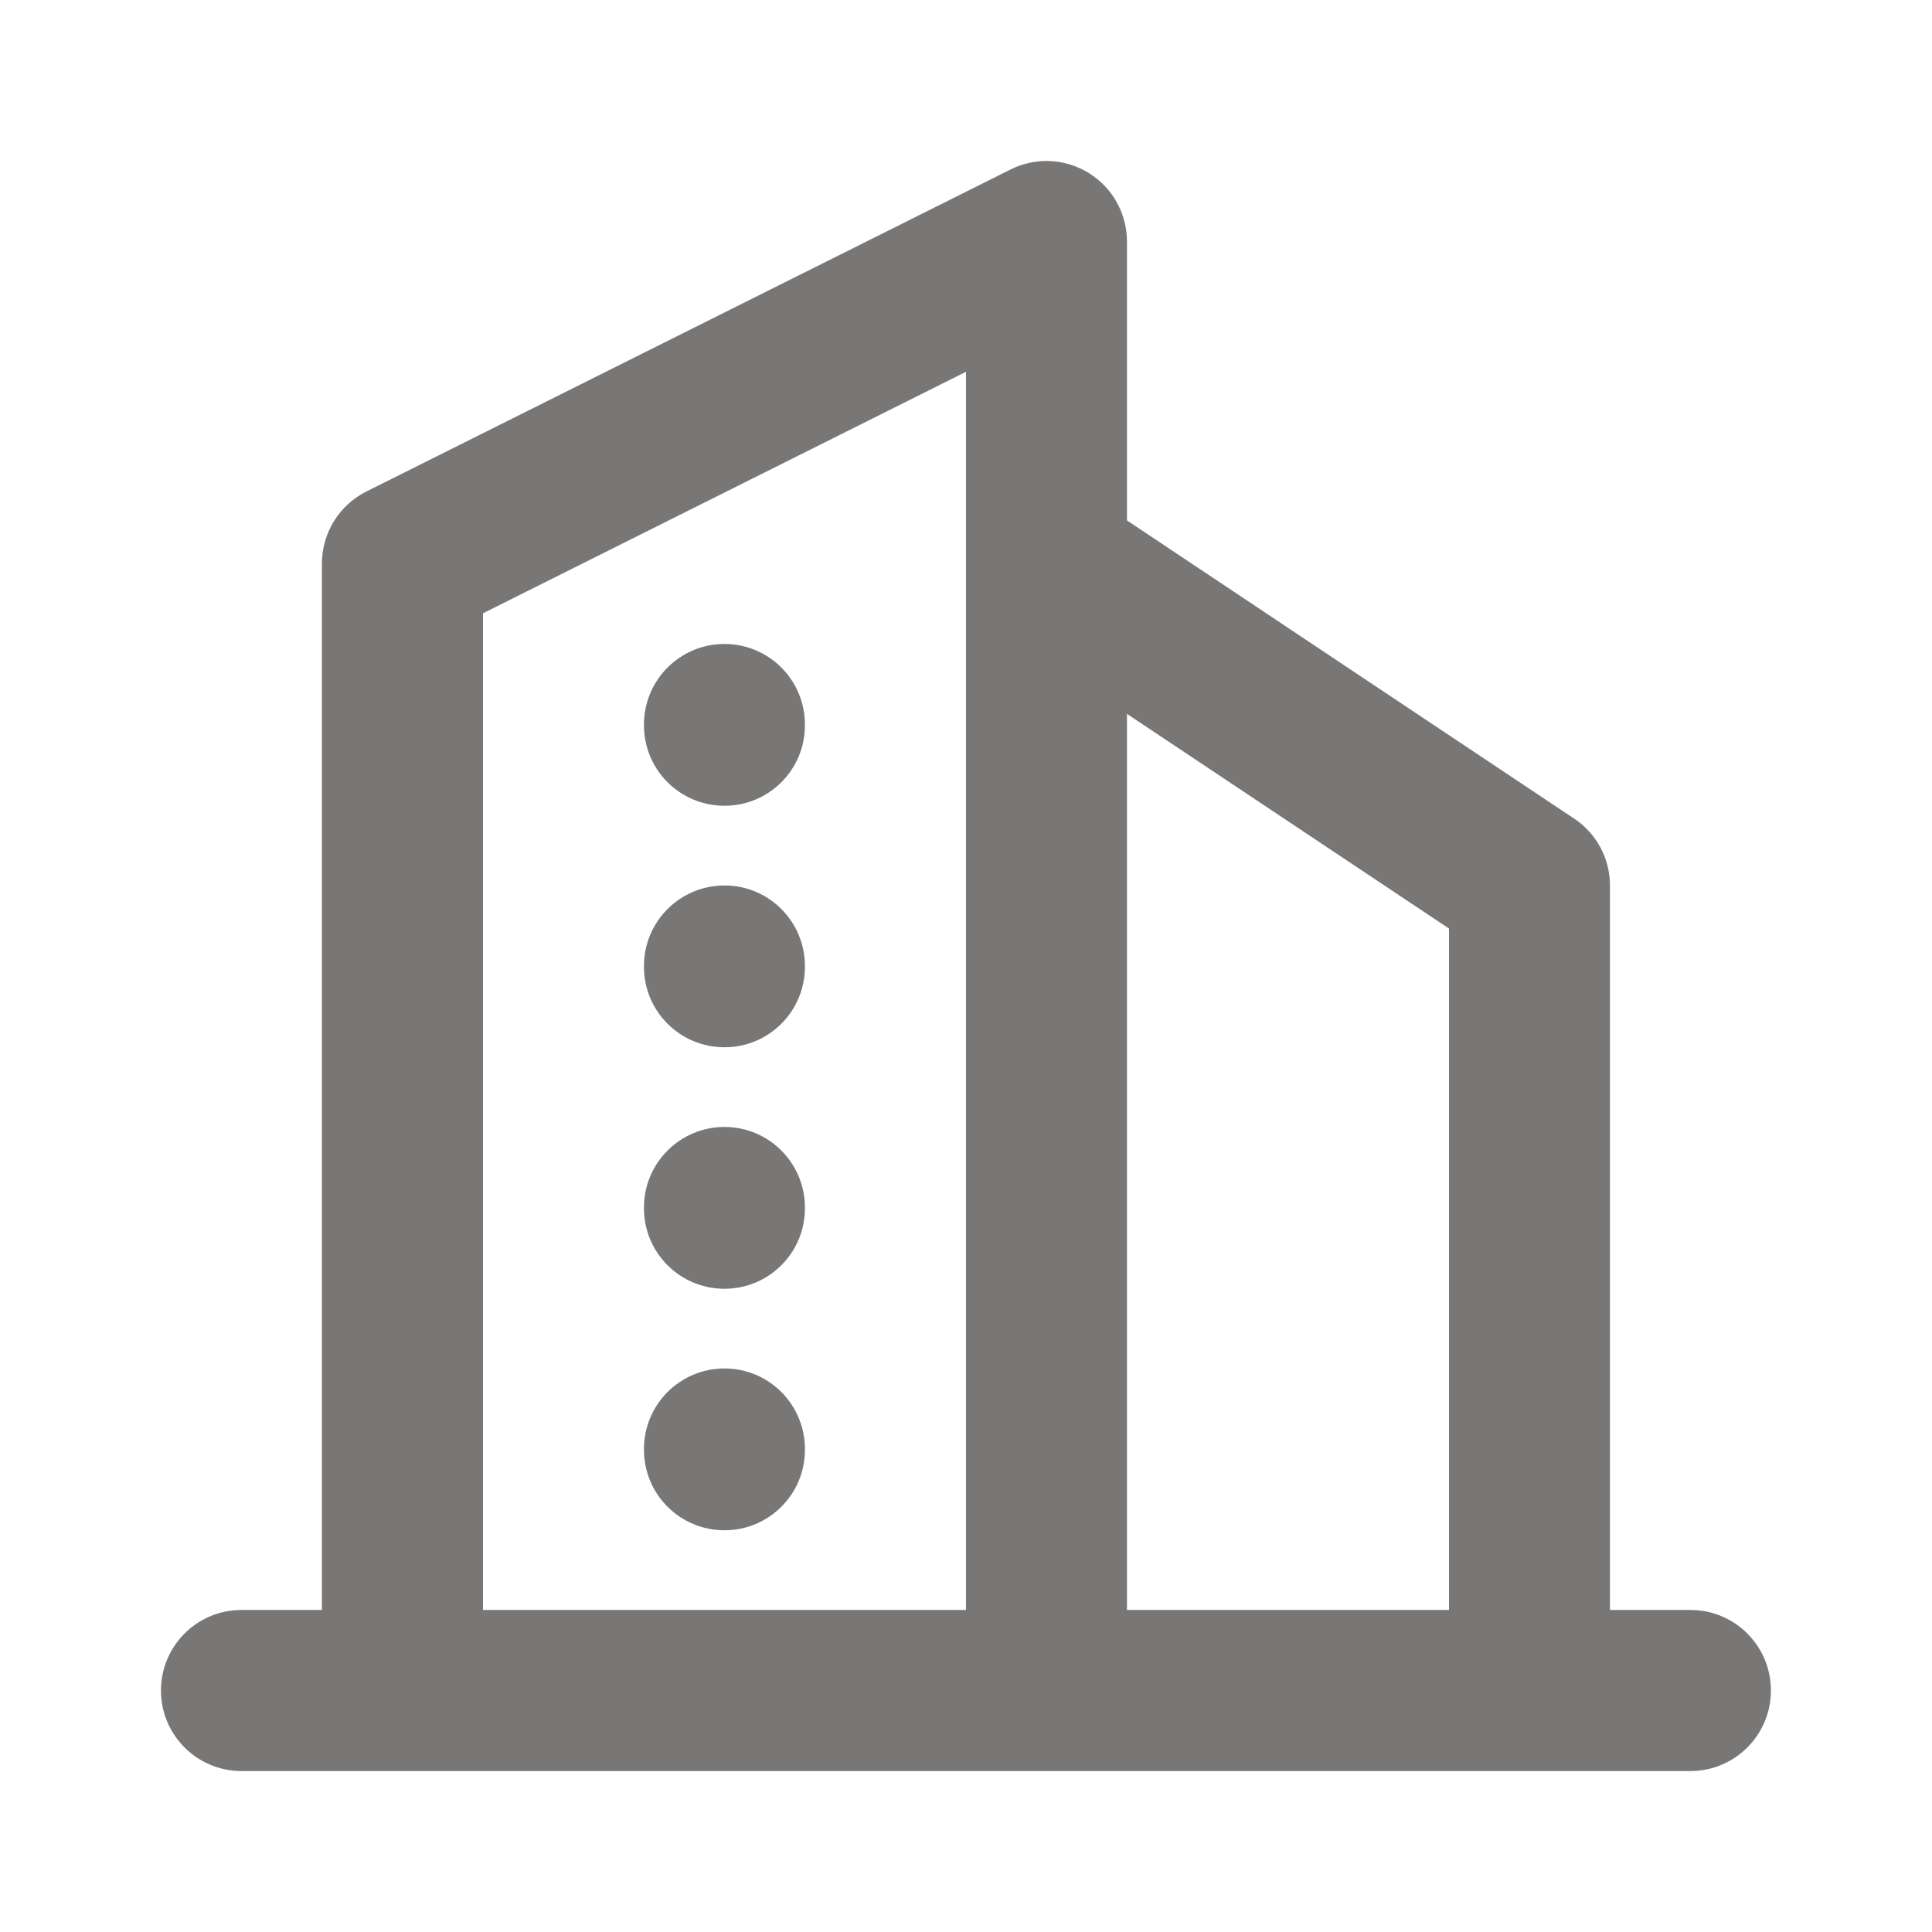 <svg width="16" height="16" viewBox="0 0 16 16" fill="none" xmlns="http://www.w3.org/2000/svg">
<path fill-rule="evenodd" clip-rule="evenodd" d="M9.017 1.433C9.213 1.554 9.333 1.769 9.333 2V4.31L13.036 6.779C13.222 6.902 13.333 7.11 13.333 7.333V13.333H14C14.368 13.333 14.666 13.632 14.666 14C14.666 14.368 14.368 14.667 14 14.667H2C1.631 14.667 1.333 14.368 1.333 14C1.333 13.632 1.631 13.333 2 13.333H2.666V4.667C2.666 4.414 2.809 4.183 3.035 4.07L8.368 1.404C8.575 1.3 8.82 1.311 9.017 1.433ZM4 13.333H8V4.676C8 4.669 8 4.663 8 4.656V3.079L4 5.079V13.333ZM9.333 5.912V13.333H12V7.69L9.333 5.912ZM6 5.333C6.368 5.333 6.666 5.632 6.666 6V6.007C6.666 6.375 6.368 6.673 6 6.673C5.631 6.673 5.333 6.375 5.333 6.007V6C5.333 5.632 5.631 5.333 6 5.333ZM6 7.333C6.368 7.333 6.666 7.632 6.666 8V8.007C6.666 8.375 6.368 8.673 6 8.673C5.631 8.673 5.333 8.375 5.333 8.007V8C5.333 7.632 5.631 7.333 6 7.333ZM6 9.333C6.368 9.333 6.666 9.632 6.666 10V10.007C6.666 10.375 6.368 10.673 6 10.673C5.631 10.673 5.333 10.375 5.333 10.007V10C5.333 9.632 5.631 9.333 6 9.333ZM6 11.333C6.368 11.333 6.666 11.632 6.666 12V12.007C6.666 12.375 6.368 12.673 6 12.673C5.631 12.673 5.333 12.375 5.333 12.007V12C5.333 11.632 5.631 11.333 6 11.333Z" fill="#787776"/>
</svg>
